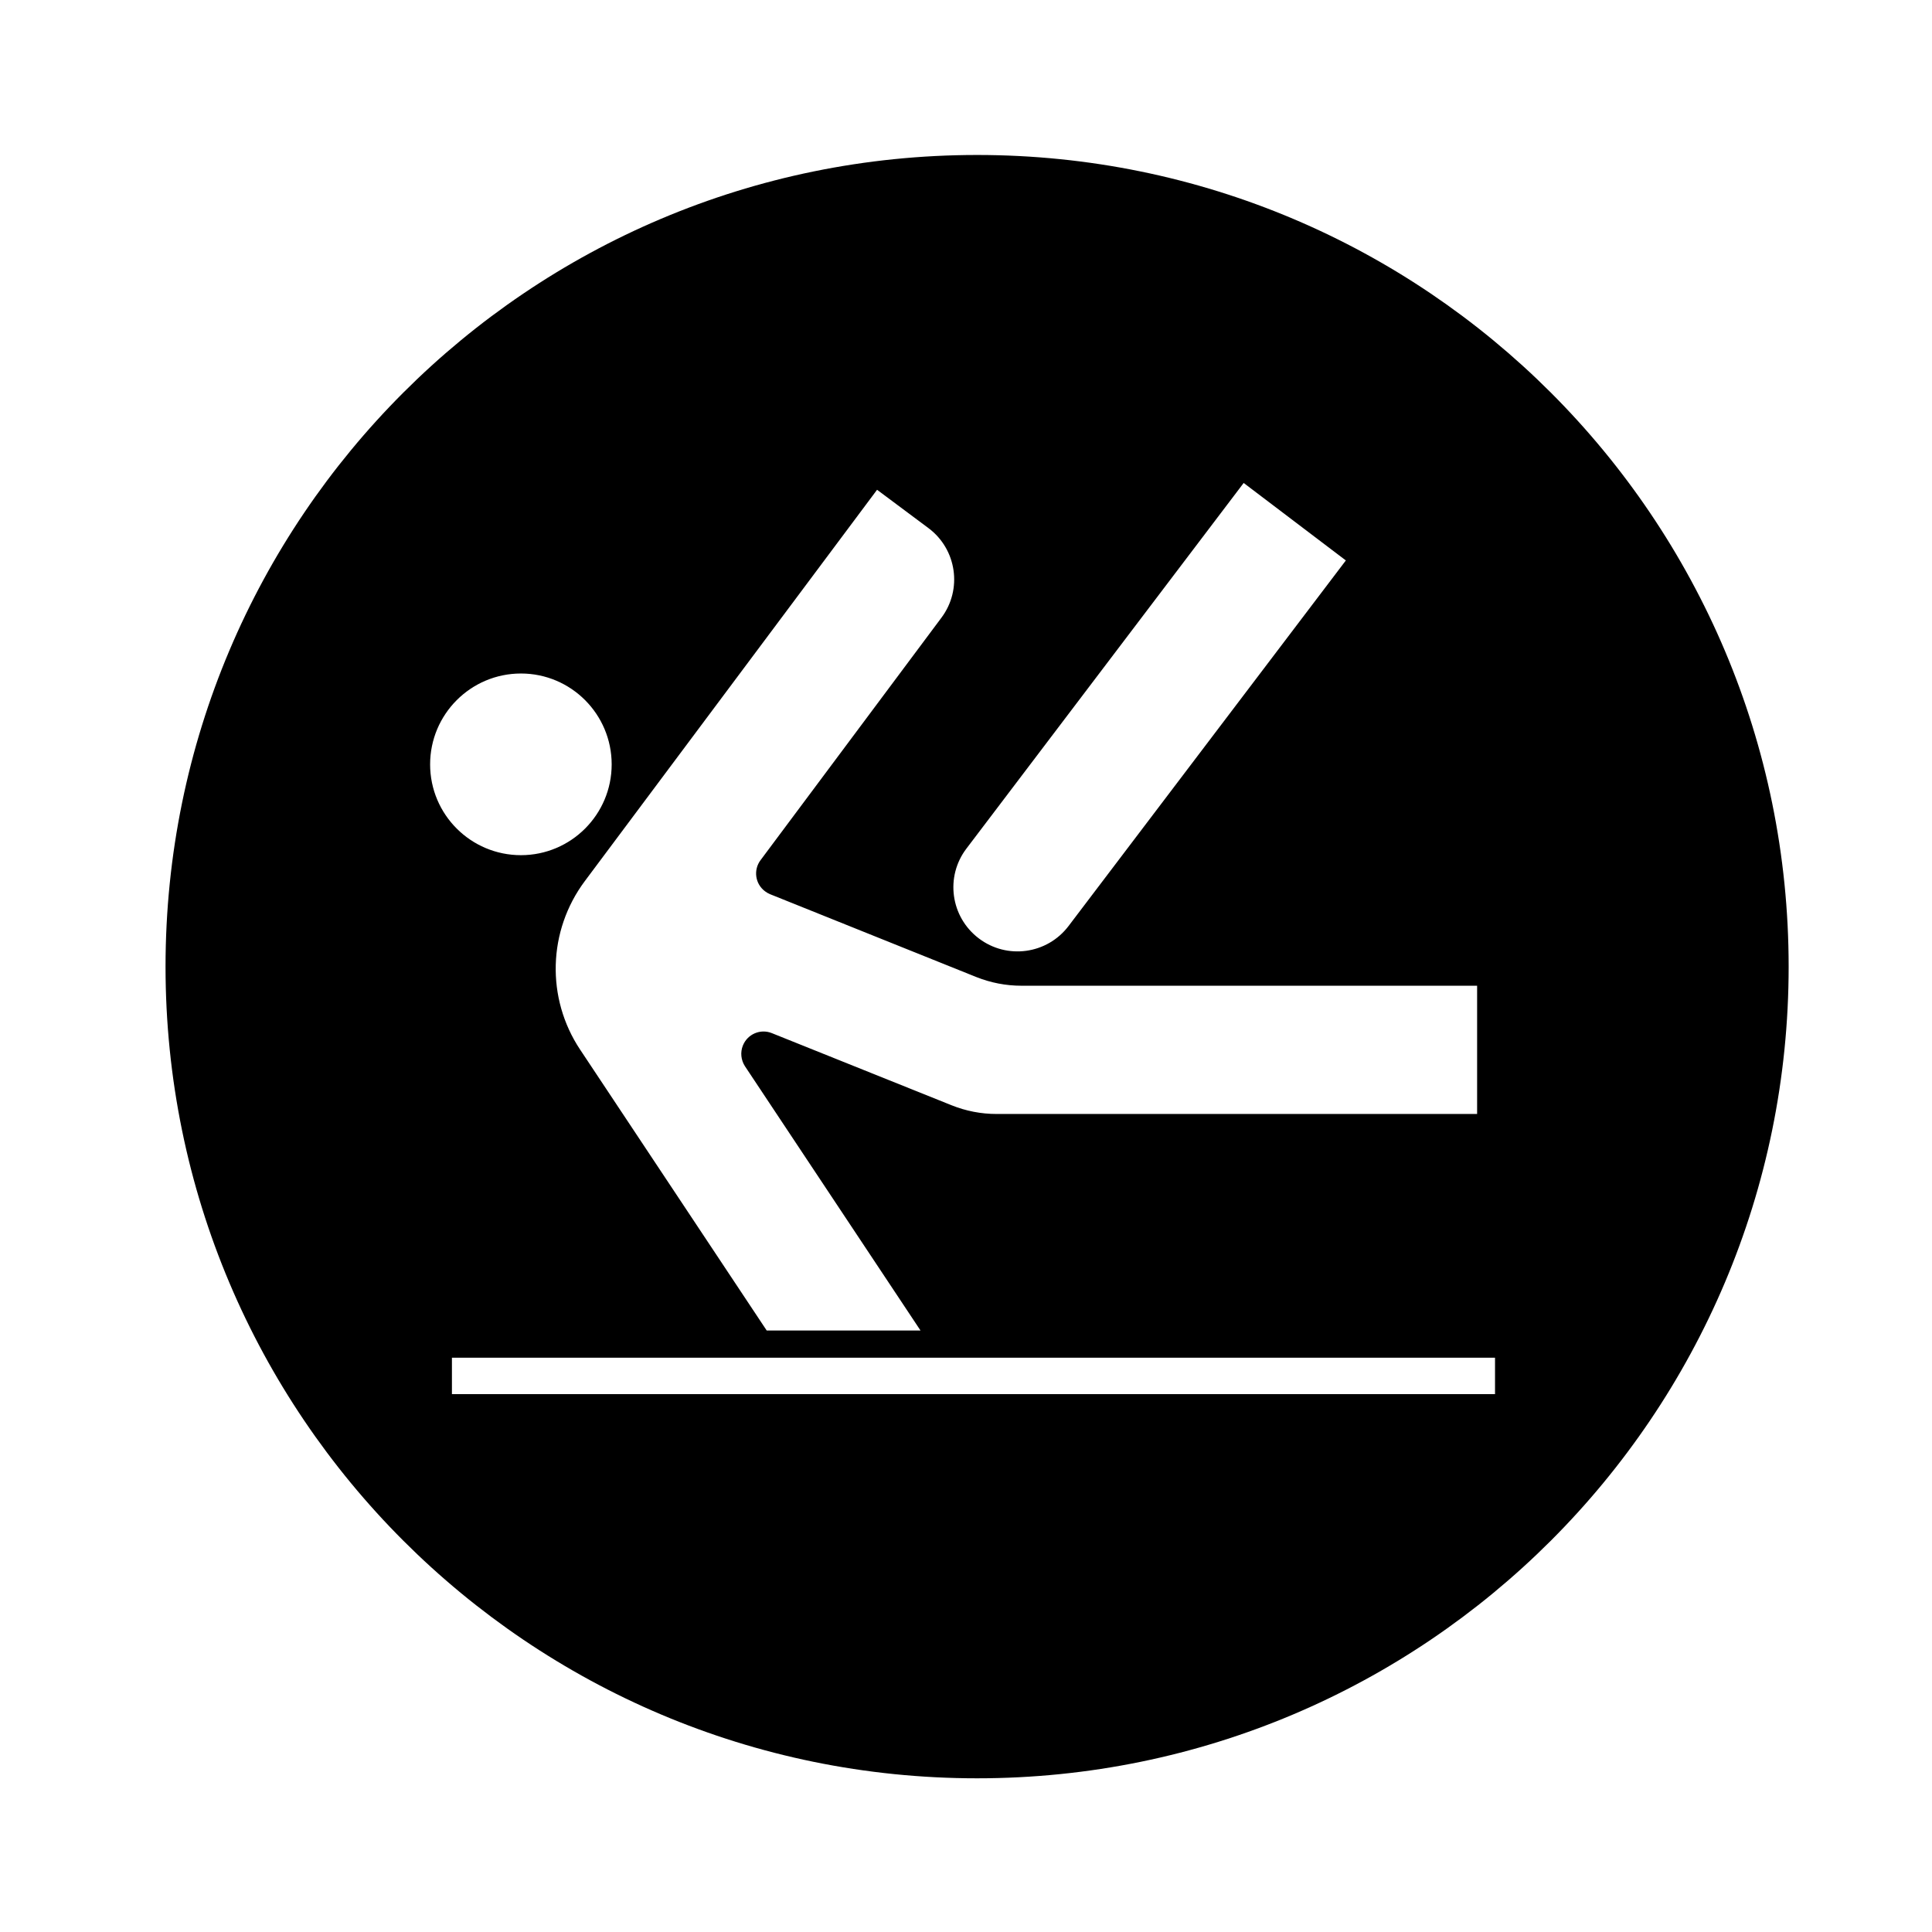<?xml version="1.0" encoding="UTF-8"?>
<!-- Uploaded to: ICON Repo, www.svgrepo.com, Generator: ICON Repo Mixer Tools -->
<svg fill="#000000" width="800px" height="800px" version="1.1" viewBox="144 144 512 512" xmlns="http://www.w3.org/2000/svg">
 <path d="m618.01 400.17c0 118.8-96.281 215.1-215.07 215.1-118.79 0-215.07-96.301-215.07-215.1 0-118.79 96.281-215.1 215.07-215.1 118.79 0.004 215.07 96.312 215.07 215.1zm-311.91-53.602c0-13.285-10.77-24.082-24.035-24.082-13.301 0-24.078 10.797-24.078 24.082s10.777 24.062 24.078 24.062c13.262-0.004 24.035-10.777 24.035-24.062zm-8.352 75.602 49.438 74.43h40.762l-46.523-70.031c-1.062-1.633-1.273-3.699-0.555-5.481 1.215-3.059 4.676-4.523 7.691-3.293l47.609 19.109c3.805 1.527 7.844 2.312 11.922 2.312h127.36v-33.98l-120.78-0.008c-4.086 0-8.125-0.785-11.926-2.297l-54.648-21.953c-0.469-0.191-0.91-0.441-1.336-0.762-2.641-1.953-3.168-5.672-1.188-8.293l47.906-64.211c5.633-7.5 4.082-18.152-3.426-23.758l-13.621-10.16-10.156 13.602-67.301 90.117c-9.797 13.137-10.309 31.008-1.23 44.656zm175.84-150.18-73.477 96.898c-5.672 7.461-4.211 18.105 3.269 23.785 7.481 5.68 18.113 4.207 23.785-3.25l73.5-96.898zm66.609 231.82h-276.43v9.648h276.43z"/>
</svg>